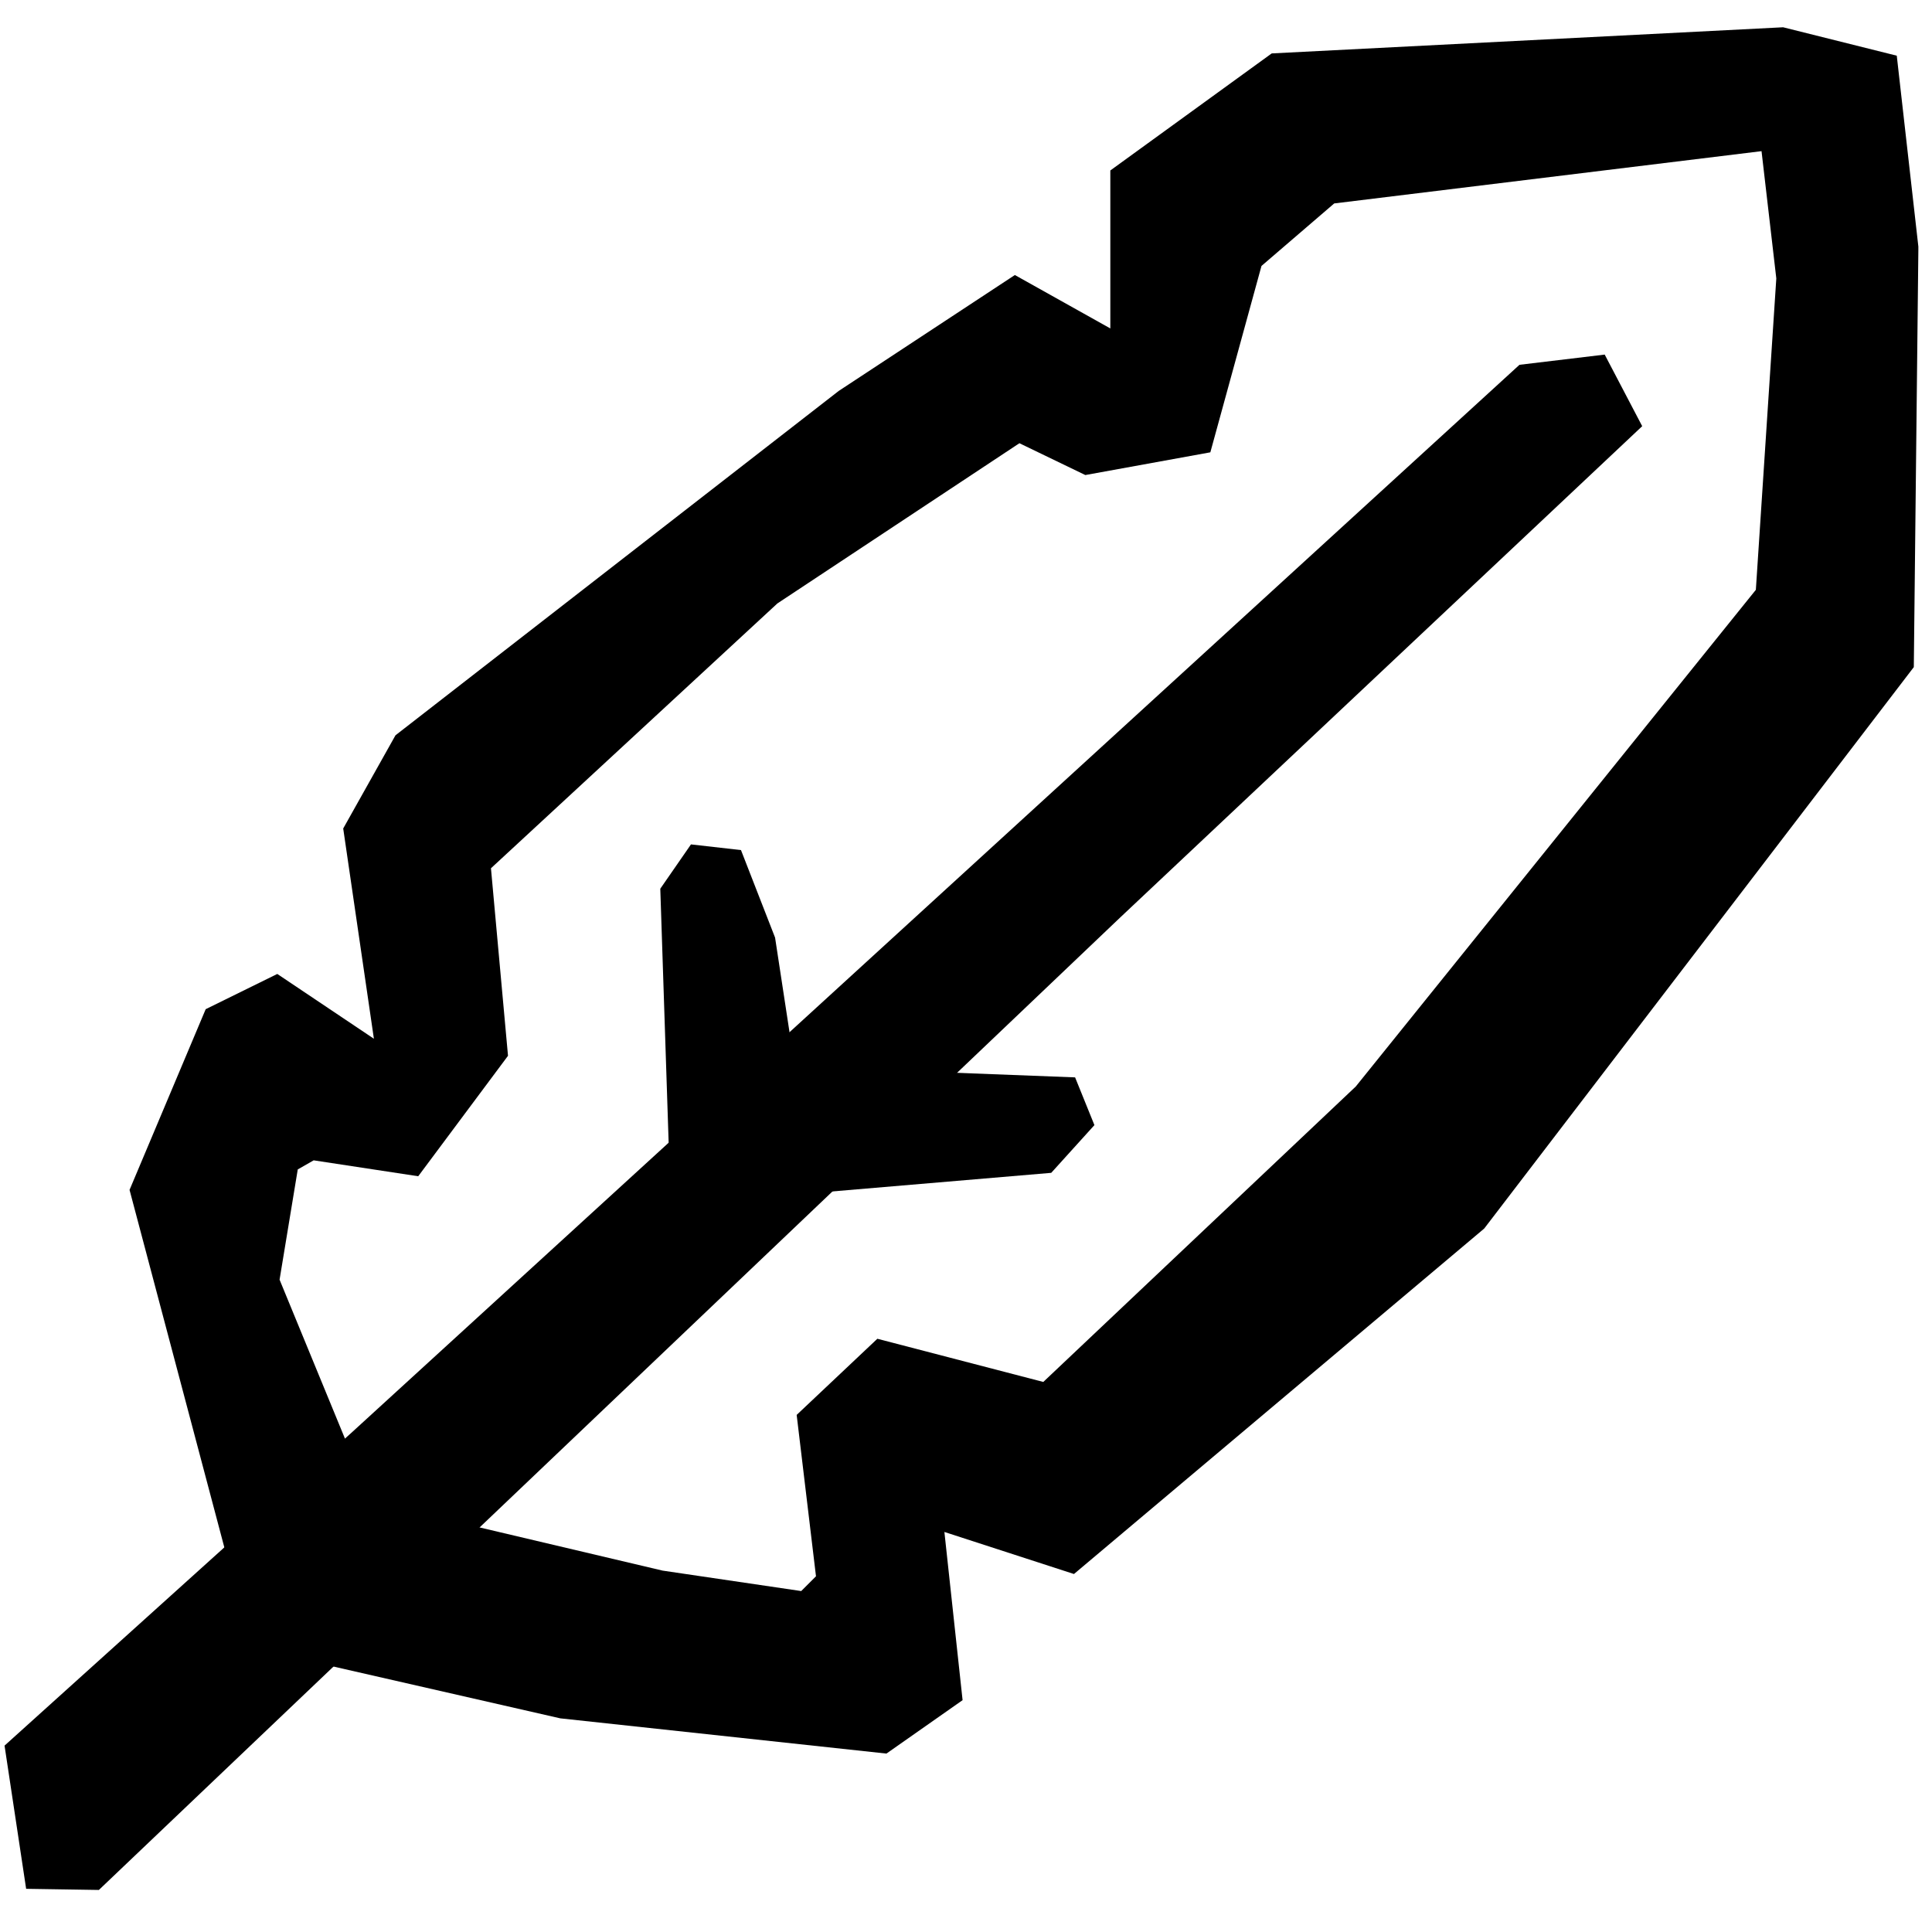 <?xml version="1.0" encoding="UTF-8"?> <svg xmlns="http://www.w3.org/2000/svg" id="Ebene_1" data-name="Ebene 1" viewBox="0 0 17 17"><defs><style> .cls-1 { stroke-width: 0px; } </style></defs><polygon class="cls-1" points=".04 15.36 .23 16.62 .87 16.63 9.86 8.07 14.45 3.75 14.12 3.12 13.37 3.21 3.1 12.6 .04 15.36"></polygon><polygon class="cls-1" points="5.89 10.25 5.81 7.82 6.08 7.43 6.52 7.48 6.82 8.25 7.02 9.56 5.89 10.25"></polygon><polygon class="cls-1" points="6.66 10.54 9.25 10.32 9.63 9.9 9.46 9.48 7.38 9.4 6.66 10.54"></polygon><path class="cls-1" d="m16.88,2.17l-.19-1.68-1-.25-4.5.23-1.42,1.03v1.39s-.84-.47-.84-.47l-1.55,1.02-3.9,3.03-.46.82.27,1.85-.85-.57-.63.31-.67,1.59.92,3.47.68.68,2.19.5,2.87.31.67-.47-.16-1.48,1.14.37,3.61-3.04,3.78-4.94.04-3.67Zm-1.43,3.02l-3.52,4.37-2.75,2.6-1.46-.38-.71.67.17,1.42-.13.13-1.22-.18-1.78-.42-.87-.39-.72-1.75.16-.97.14-.08.92.14.79-1.06-.15-1.65,2.52-2.33,2.13-1.41.58.28,1.1-.2.45-1.64.64-.55,3.76-.46.13,1.12-.18,2.74Z"></path></svg> 
